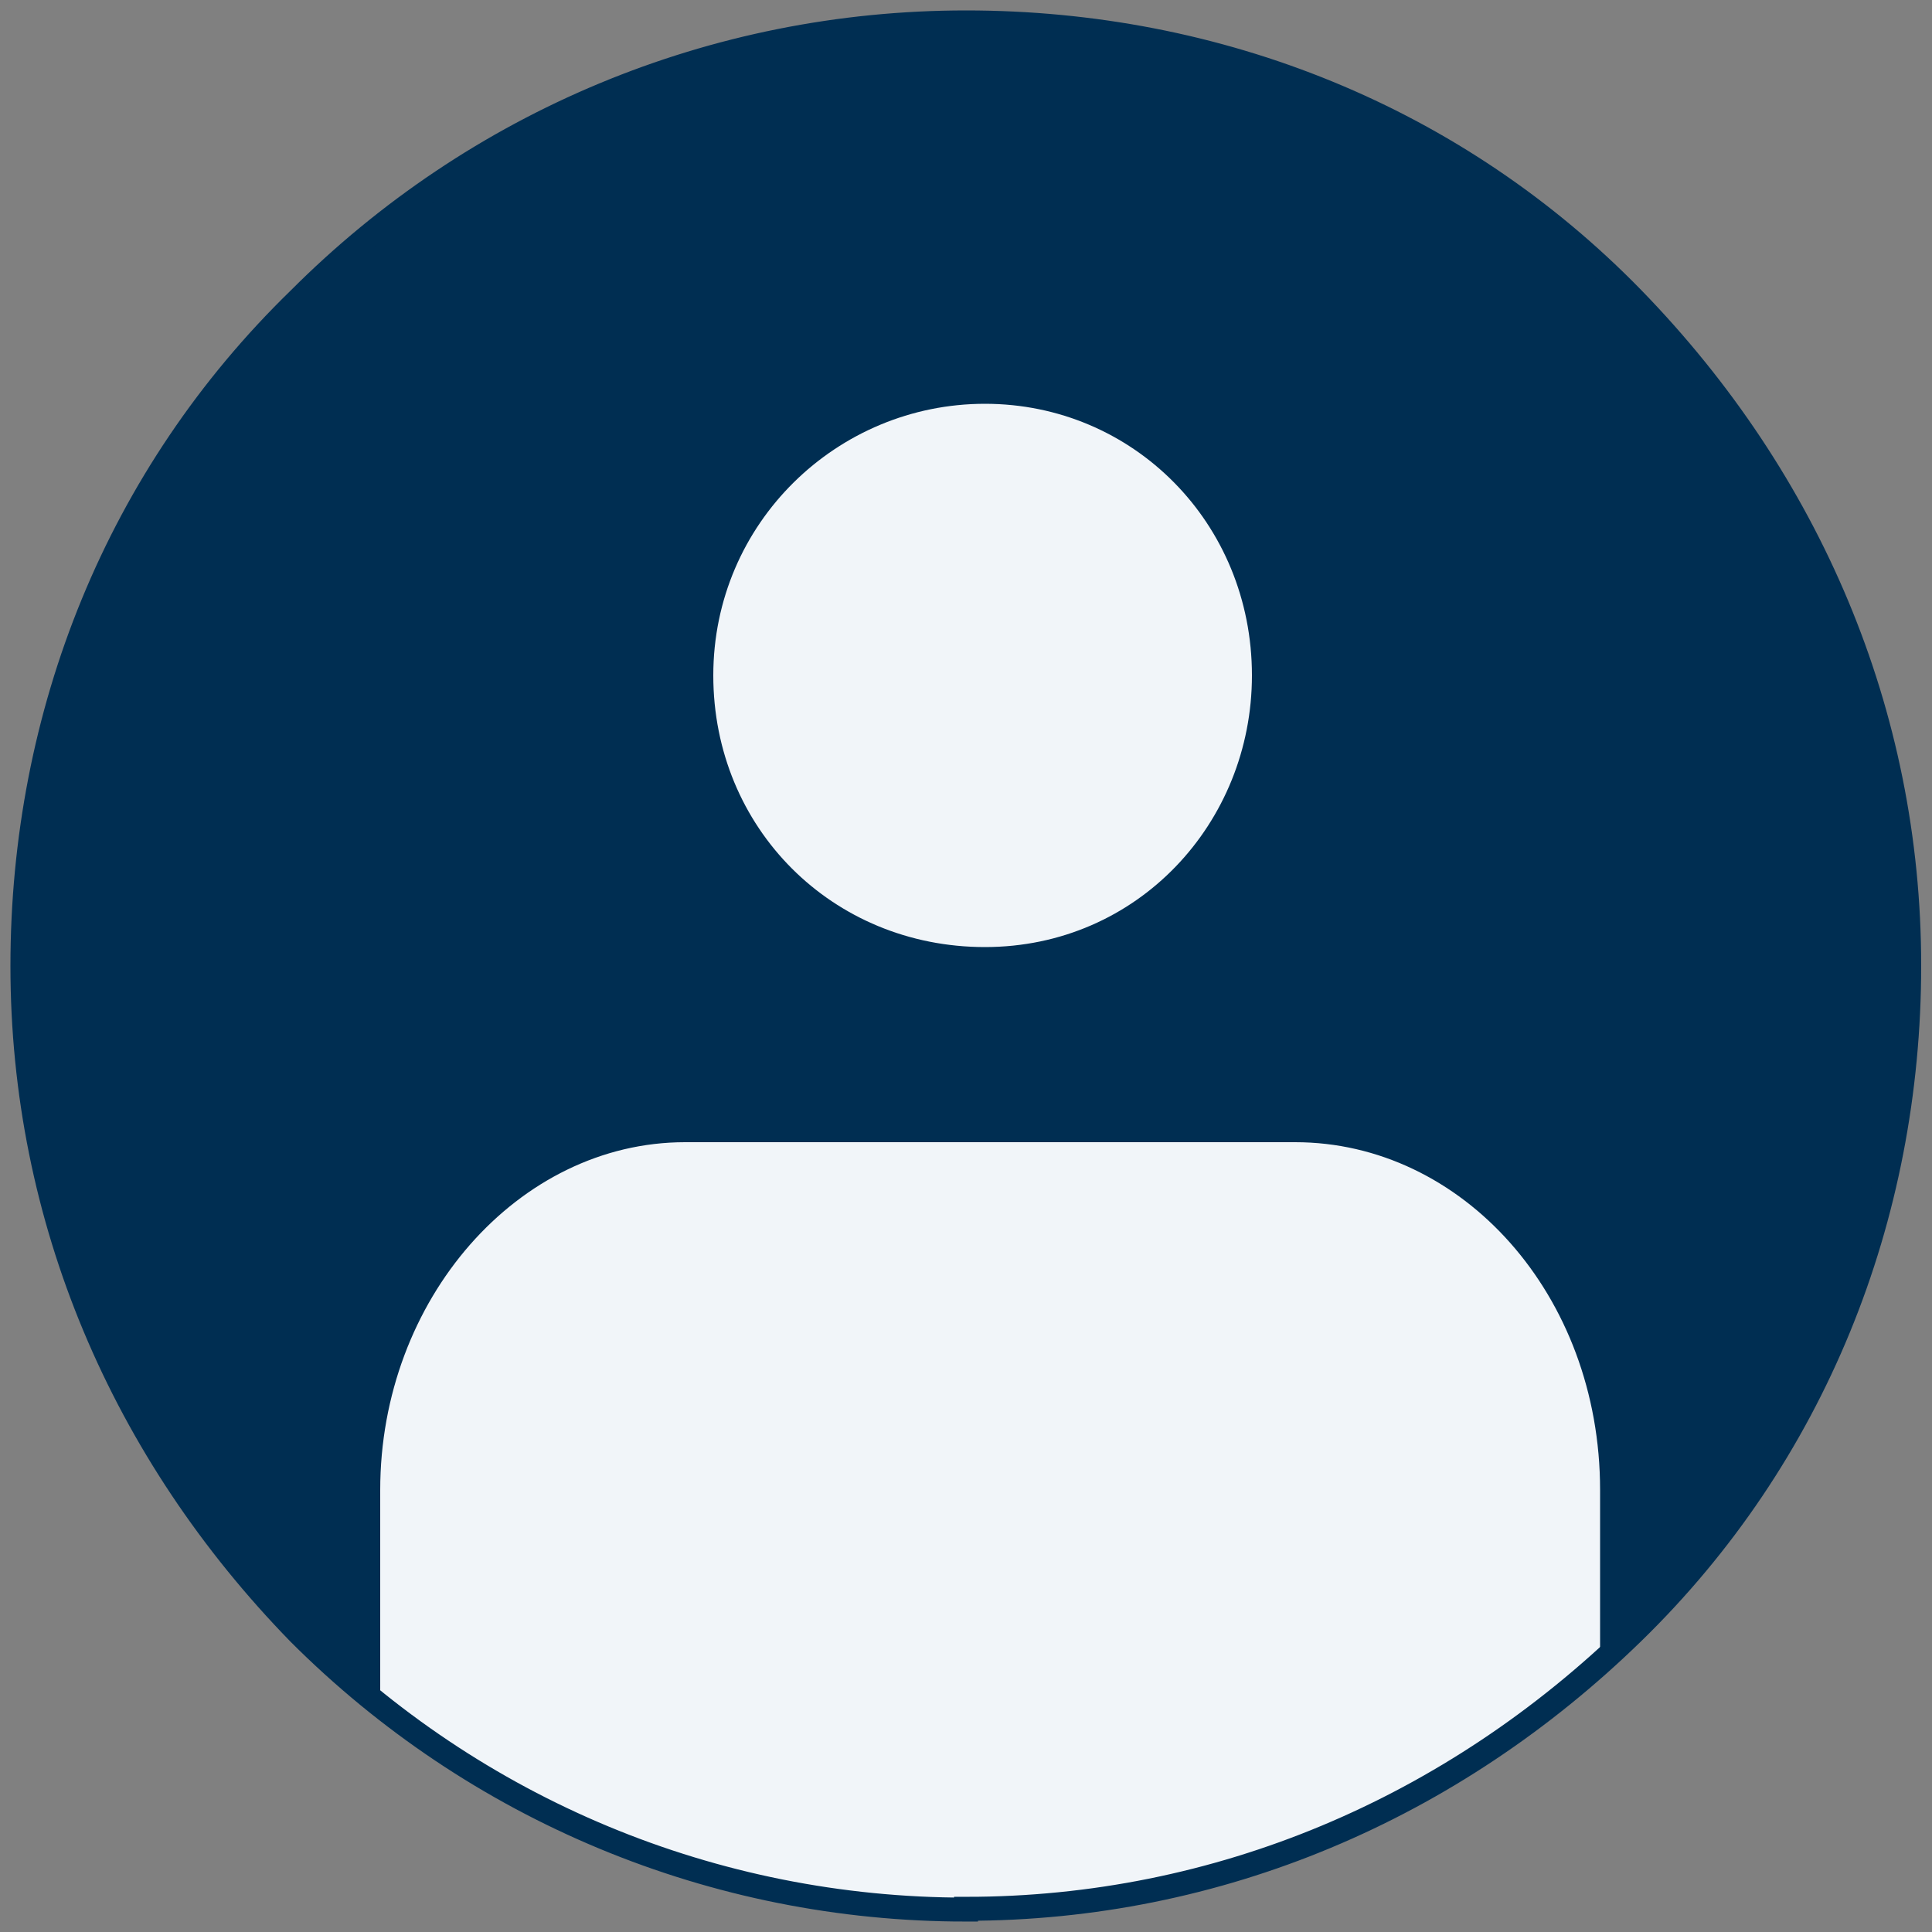 <svg xmlns="http://www.w3.org/2000/svg" width="50" height="50" viewBox="0 0 50 50" class="w-6 h-6">
    <rect x="0" y="0" width="50" height="50" fill="#808080" stroke="none"/>
    <g>
        <path d="m25,49.42c-6.54,0-12.7-2.59-17.26-7.15C3.17,37.58.58,31.54.58,25S3.05,12.3,7.74,7.74C12.3,3.17,18.46.58,25,.58s12.7,2.47,17.26,7.15c4.56,4.69,7.15,10.73,7.15,17.26s-2.47,12.7-7.15,17.26-10.73,7.15-17.26,7.15h0Z"
              style="fill:#002e52;"/>
    </g>
    <path d="m42.26,7.74C37.7,3.17,31.54.58,25,.58S12.3,3.05,7.74,7.74C3.17,12.3.58,18.46.58,25s2.47,12.7,7.15,17.26c.74.62,1.36,1.23,2.1,1.85v-5.55c0-4.93,3.58-9,7.89-9h15.78c4.32,0,7.89,4.07,7.89,9v4.56c.25-.25.62-.49.86-.74,4.56-4.56,7.15-10.73,7.15-17.26s-2.59-12.82-7.15-17.39h0Zm-9.86,9.74c0,3.82-3.08,7.03-7.03,7.03s-7.03-3.08-7.03-7.03,3.08-7.03,7.03-7.03,7.03,3.08,7.03,7.03h0Z"
          style="fill:none;"/>
    <path d="m33.51,29.56h-15.78c-4.32,0-7.89,4.07-7.89,9v5.55c4.32,3.45,9.62,5.3,15.17,5.3,6.17,0,11.96-2.22,16.4-6.41v-4.44c0-5.06-3.58-9-7.89-9Z"
          style="fill:#f1f5f9;"/>
    <path d="m25.49,10.45c-3.82,0-7.03,3.08-7.03,7.03s3.08,7.03,7.03,7.03,6.91-3.21,6.91-7.03h0c0-3.95-3.08-7.03-6.91-7.03Z" style="fill:#f1f5f9;"/>
    <g>
        <path d="m25,49.42c-6.54,0-12.7-2.59-17.26-7.15C3.17,37.58.58,31.54.58,25S3.05,12.3,7.74,7.74C12.3,3.17,18.46.58,25,.58s12.7,2.47,17.26,7.15c4.56,4.69,7.15,10.73,7.15,17.26s-2.47,12.7-7.15,17.26-10.73,7.15-17.26,7.15h0Z"
              style="fill:none; stroke:#002e52; stroke-miterlimit:10; stroke-width:.62px;"/>
    </g>
</svg>